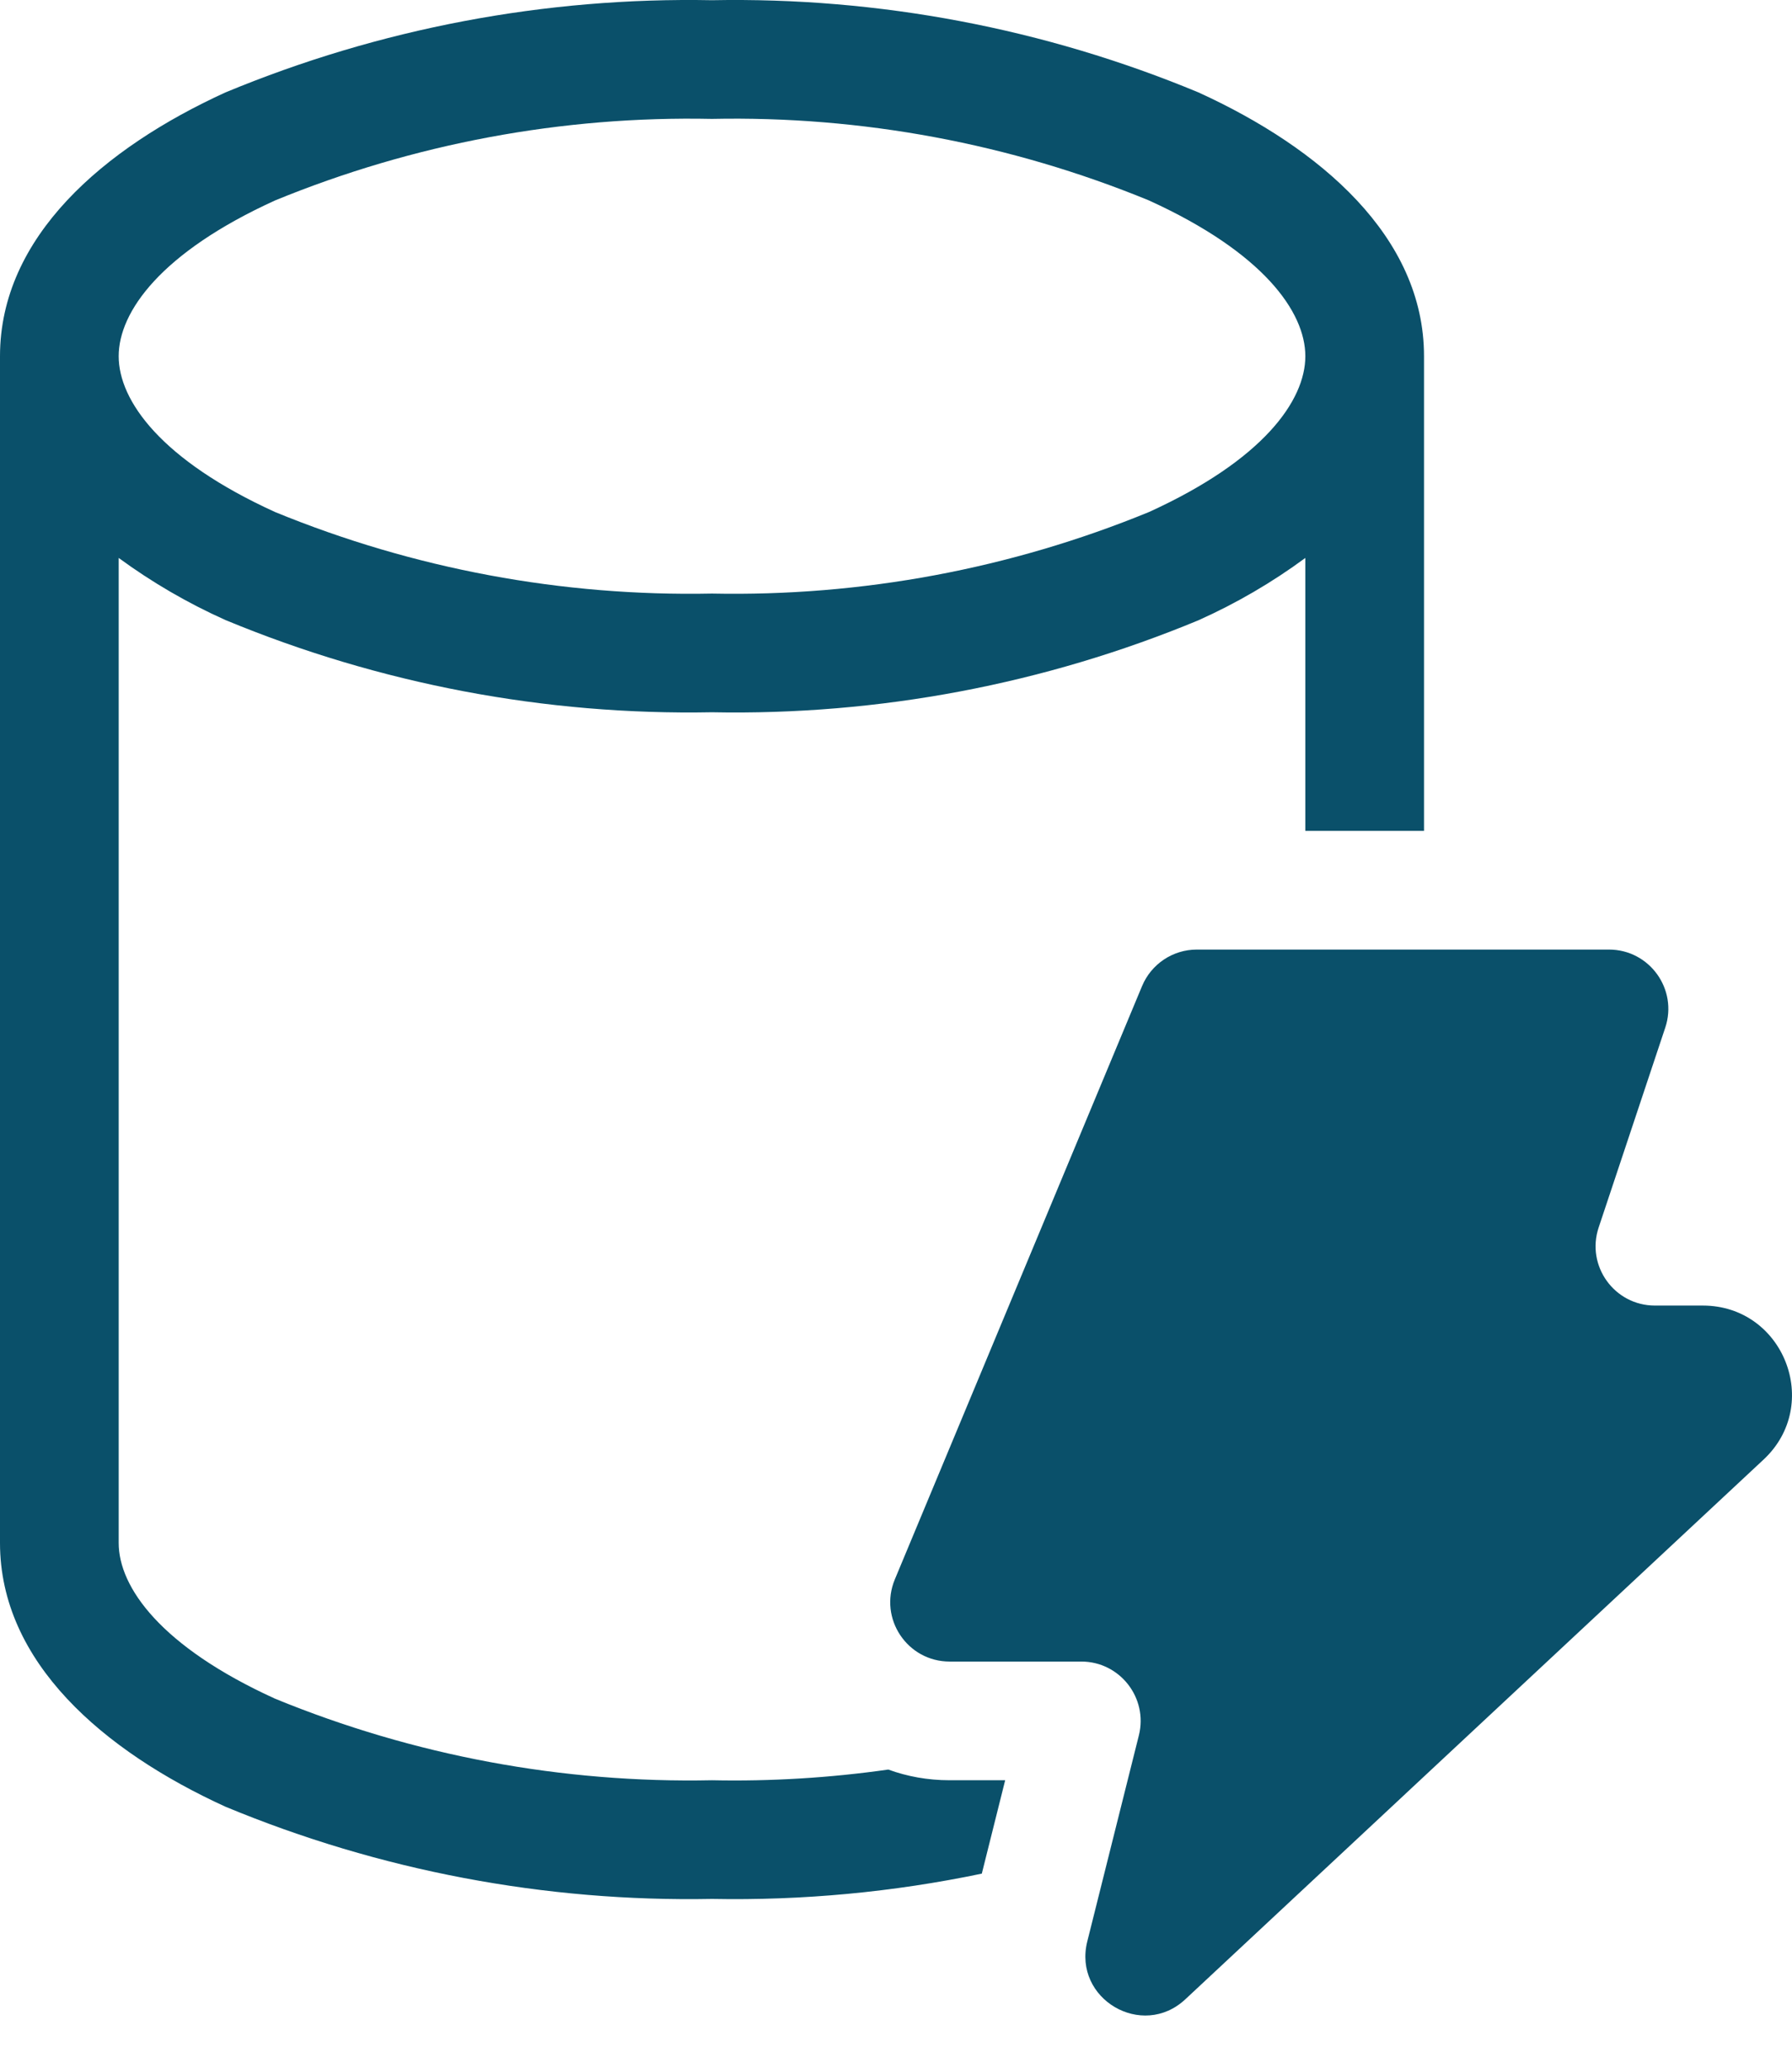 <svg width="26" height="30" viewBox="0 0 26 30" fill="none" xmlns="http://www.w3.org/2000/svg">
<path d="M0 5.168C0 3.435 1.506 2.147 3.271 1.341C5.507 0.412 7.91 -0.043 10.33 0.003C12.75 -0.043 15.154 0.412 17.389 1.341C19.154 2.147 20.661 3.435 20.661 5.168V12.055H18.939V8.095C18.456 8.451 17.936 8.754 17.389 8.999C15.154 9.927 12.75 10.381 10.33 10.334C7.91 10.38 5.507 9.924 3.271 8.996C2.724 8.751 2.205 8.449 1.722 8.095V22.386C1.722 23.029 2.335 23.892 3.991 24.646C6.001 25.471 8.158 25.874 10.33 25.829C11.188 25.847 12.043 25.794 12.888 25.674C13.162 25.774 13.46 25.829 13.776 25.829H14.584L14.245 27.184C12.962 27.452 11.648 27.576 10.33 27.551C7.91 27.597 5.507 27.142 3.271 26.213C1.506 25.407 0 24.119 0 22.386V5.168ZM1.722 5.168C1.722 5.812 2.335 6.675 3.991 7.429C6.001 8.254 8.158 8.656 10.33 8.612C12.502 8.656 14.66 8.254 16.67 7.429C18.326 6.675 18.939 5.812 18.939 5.168C18.939 4.524 18.326 3.662 16.67 2.908C14.66 2.083 12.502 1.68 10.33 1.725C8.158 1.68 6.001 2.083 3.991 2.908C2.335 3.662 1.722 4.524 1.722 5.168ZM15.688 24.107C16.248 24.107 16.659 24.634 16.524 25.177L15.775 28.169C15.568 29.001 16.571 29.593 17.198 29.007L25.587 21.177C26.444 20.378 25.878 18.942 24.706 18.942H24.011C23.424 18.942 23.009 18.367 23.195 17.809L24.161 14.91C24.347 14.353 23.932 13.777 23.344 13.777H17.365C17.017 13.777 16.704 13.986 16.57 14.307L12.983 22.915C12.747 23.483 13.164 24.107 13.778 24.107H15.688Z" fill="#0A506A"/>
</svg>
